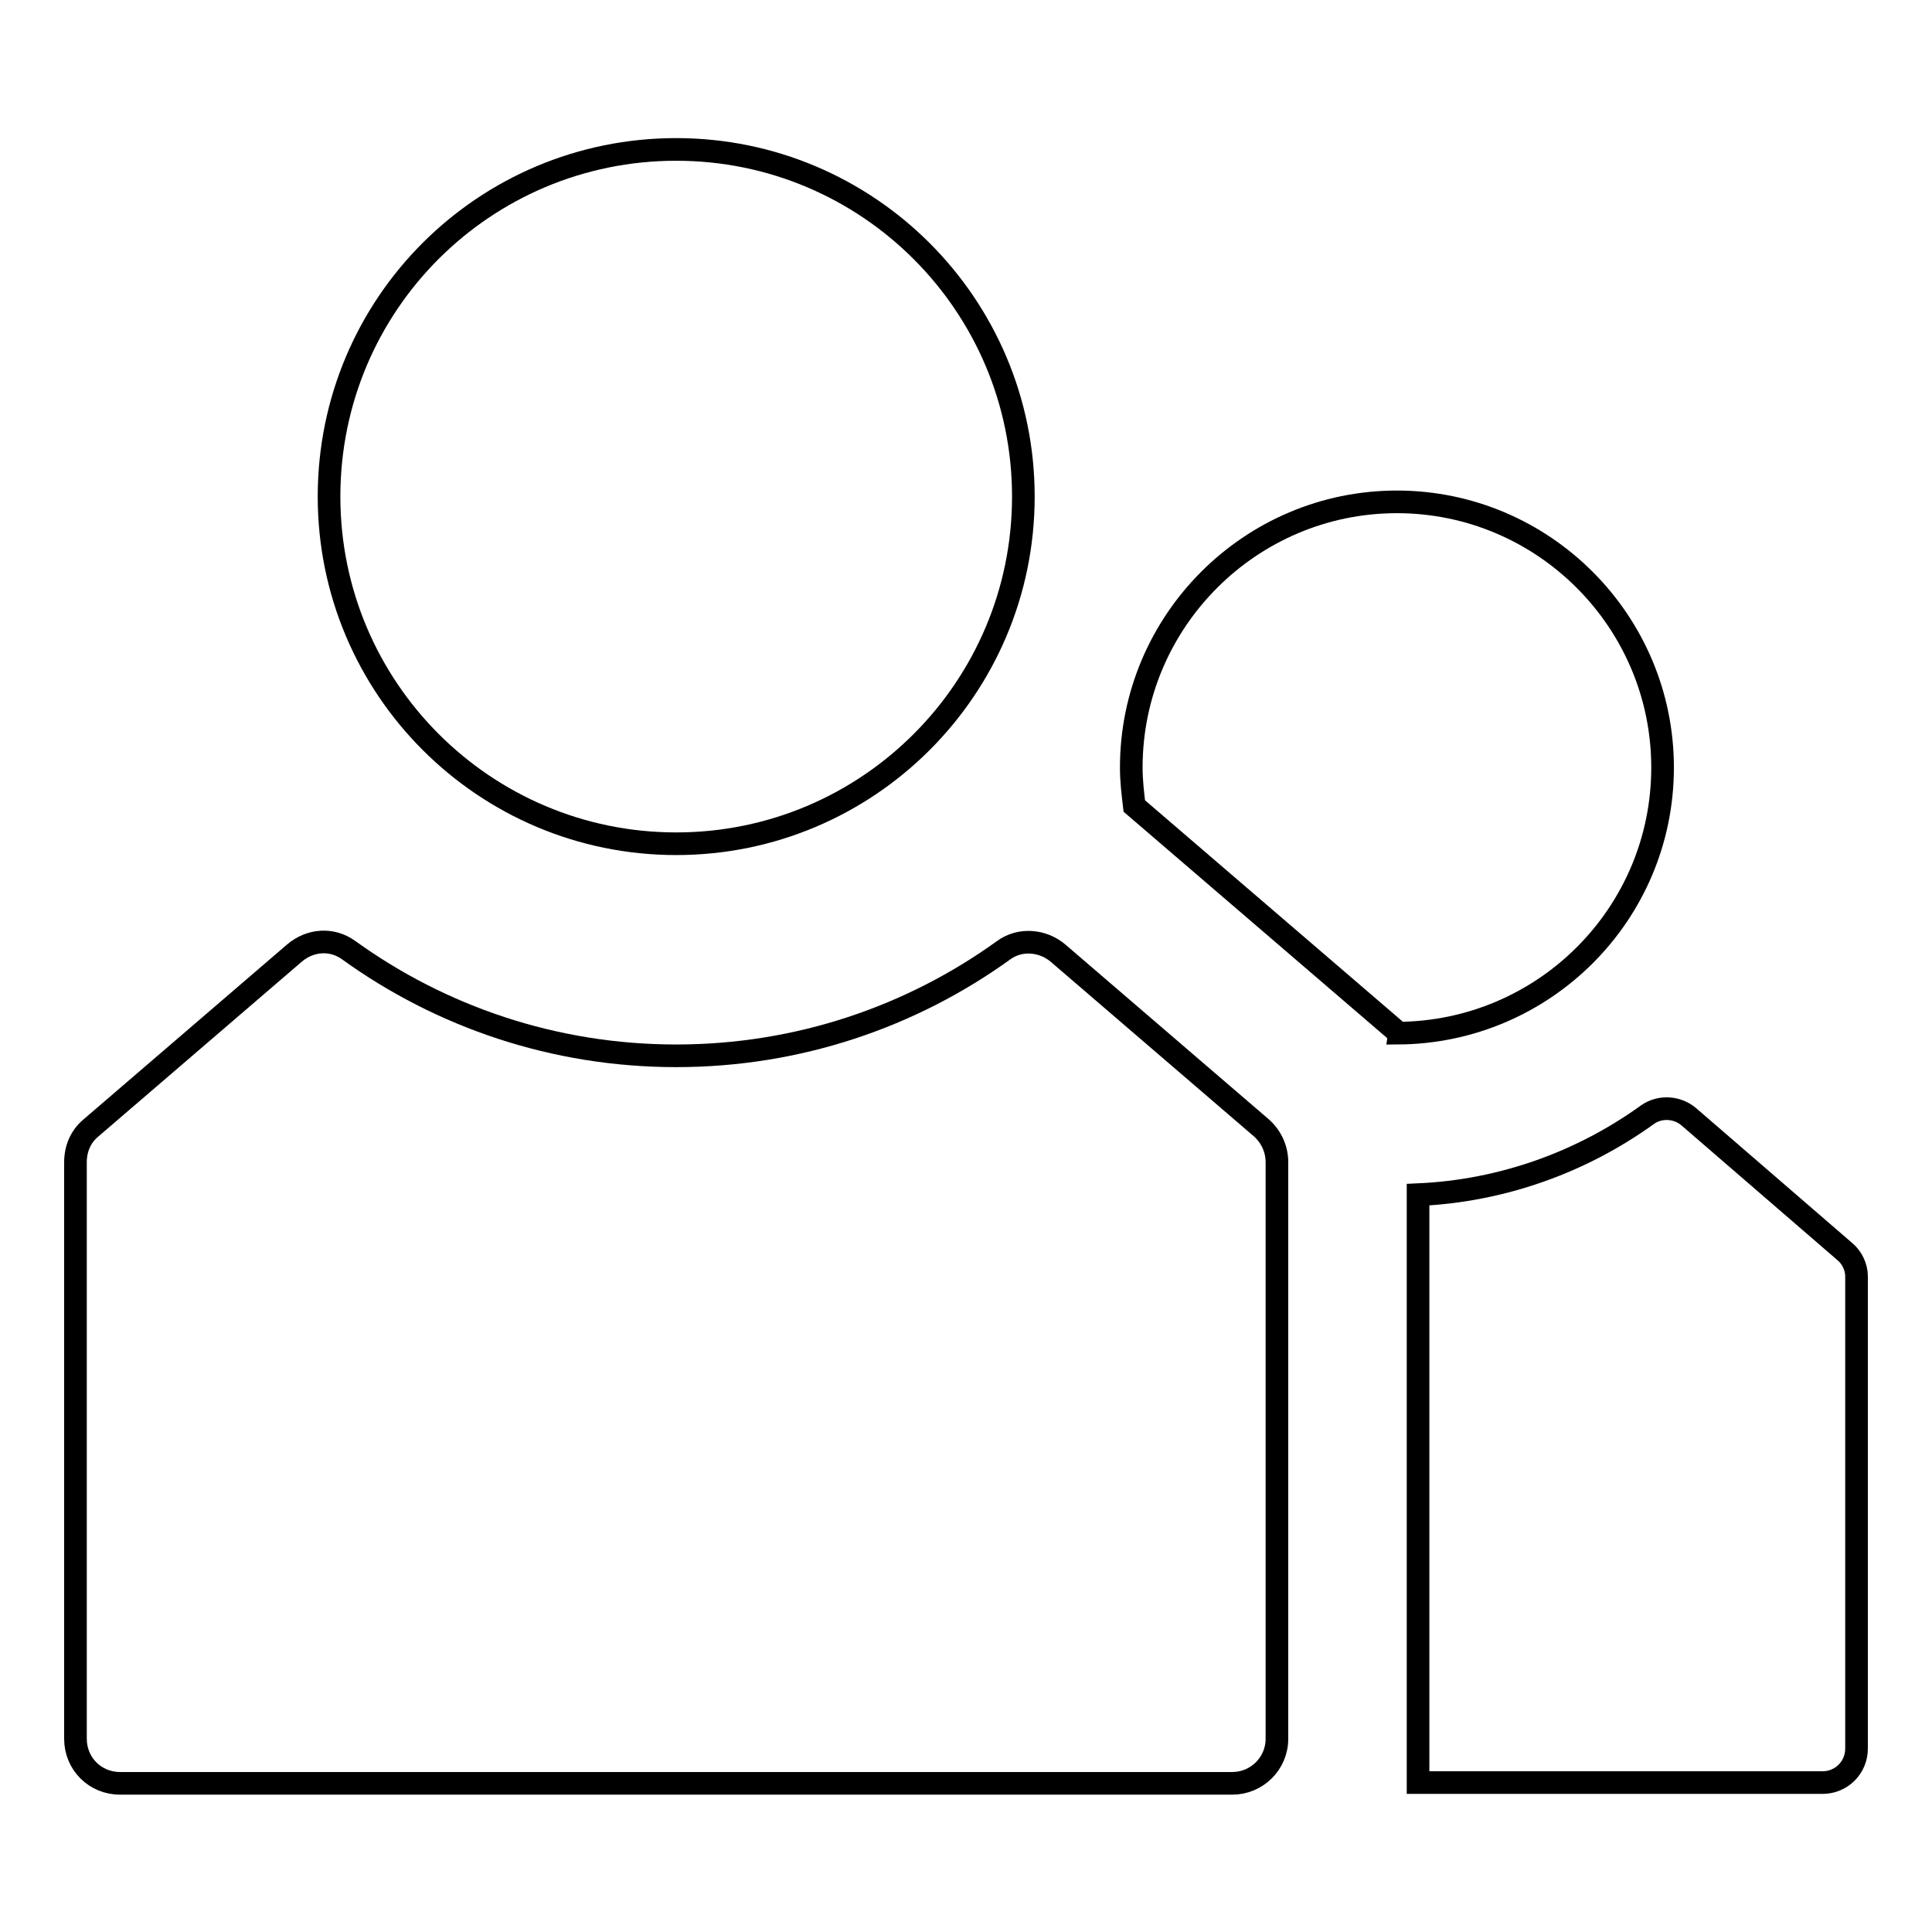 <?xml version="1.0" encoding="utf-8"?>
<!-- Svg Vector Icons : http://www.onlinewebfonts.com/icon -->
<!DOCTYPE svg PUBLIC "-//W3C//DTD SVG 1.1//EN" "http://www.w3.org/Graphics/SVG/1.1/DTD/svg11.dtd">
<svg version="1.1" xmlns="http://www.w3.org/2000/svg" xmlns:xlink="http://www.w3.org/1999/xlink" x="0px" y="0px" viewBox="0 0 256 256" enable-background="new 0 0 256 256" xml:space="preserve">
<g><g><path stroke-width="3" fill-opacity="0" stroke="#000000"  d="M43.6,65.8c0,25.4,20.6,46,46,46c25.4,0,46-20.6,46-46c0-25.4-20.6-46-46-46S43.6,40.3,43.6,65.8L43.6,65.8z"/><path stroke-width="3" fill-opacity="0" stroke="#000000"  d="M140.2,126.3c-2-1.7-5-2-7.2-0.4c-12.2,8.8-27.2,14-43.4,14s-31.2-5.2-43.4-14c-2.2-1.6-5.1-1.4-7.2,0.4l-27,23.2c-1.3,1.1-2,2.7-2,4.5v76.4c0,3.3,2.6,5.9,5.9,5.9h73.7h73.7c3.2,0,5.9-2.6,5.9-5.9V154c0-1.7-0.7-3.3-2-4.5L140.2,126.3z"/><path stroke-width="3" fill-opacity="0" stroke="#000000"  d="M185.2,136.9c19.4-0.1,35.1-15.8,35.1-35.2c0-19.4-15.8-35.2-35.2-35.2s-35.2,15.8-35.2,35.2c0,1.8,0.2,3.4,0.4,5.1l34.7,29.8C185.1,136.7,185.2,136.8,185.2,136.9z"/><path stroke-width="3" fill-opacity="0" stroke="#000000"  d="M244.4,165.8L223.8,148c-1.5-1.3-3.8-1.5-5.5-0.3c-8.6,6.2-19.1,10.1-30.4,10.6v77.9h53.6c2.5,0,4.5-2,4.5-4.5v-62.6C246,167.9,245.4,166.6,244.4,165.8z"/></g></g>
</svg>